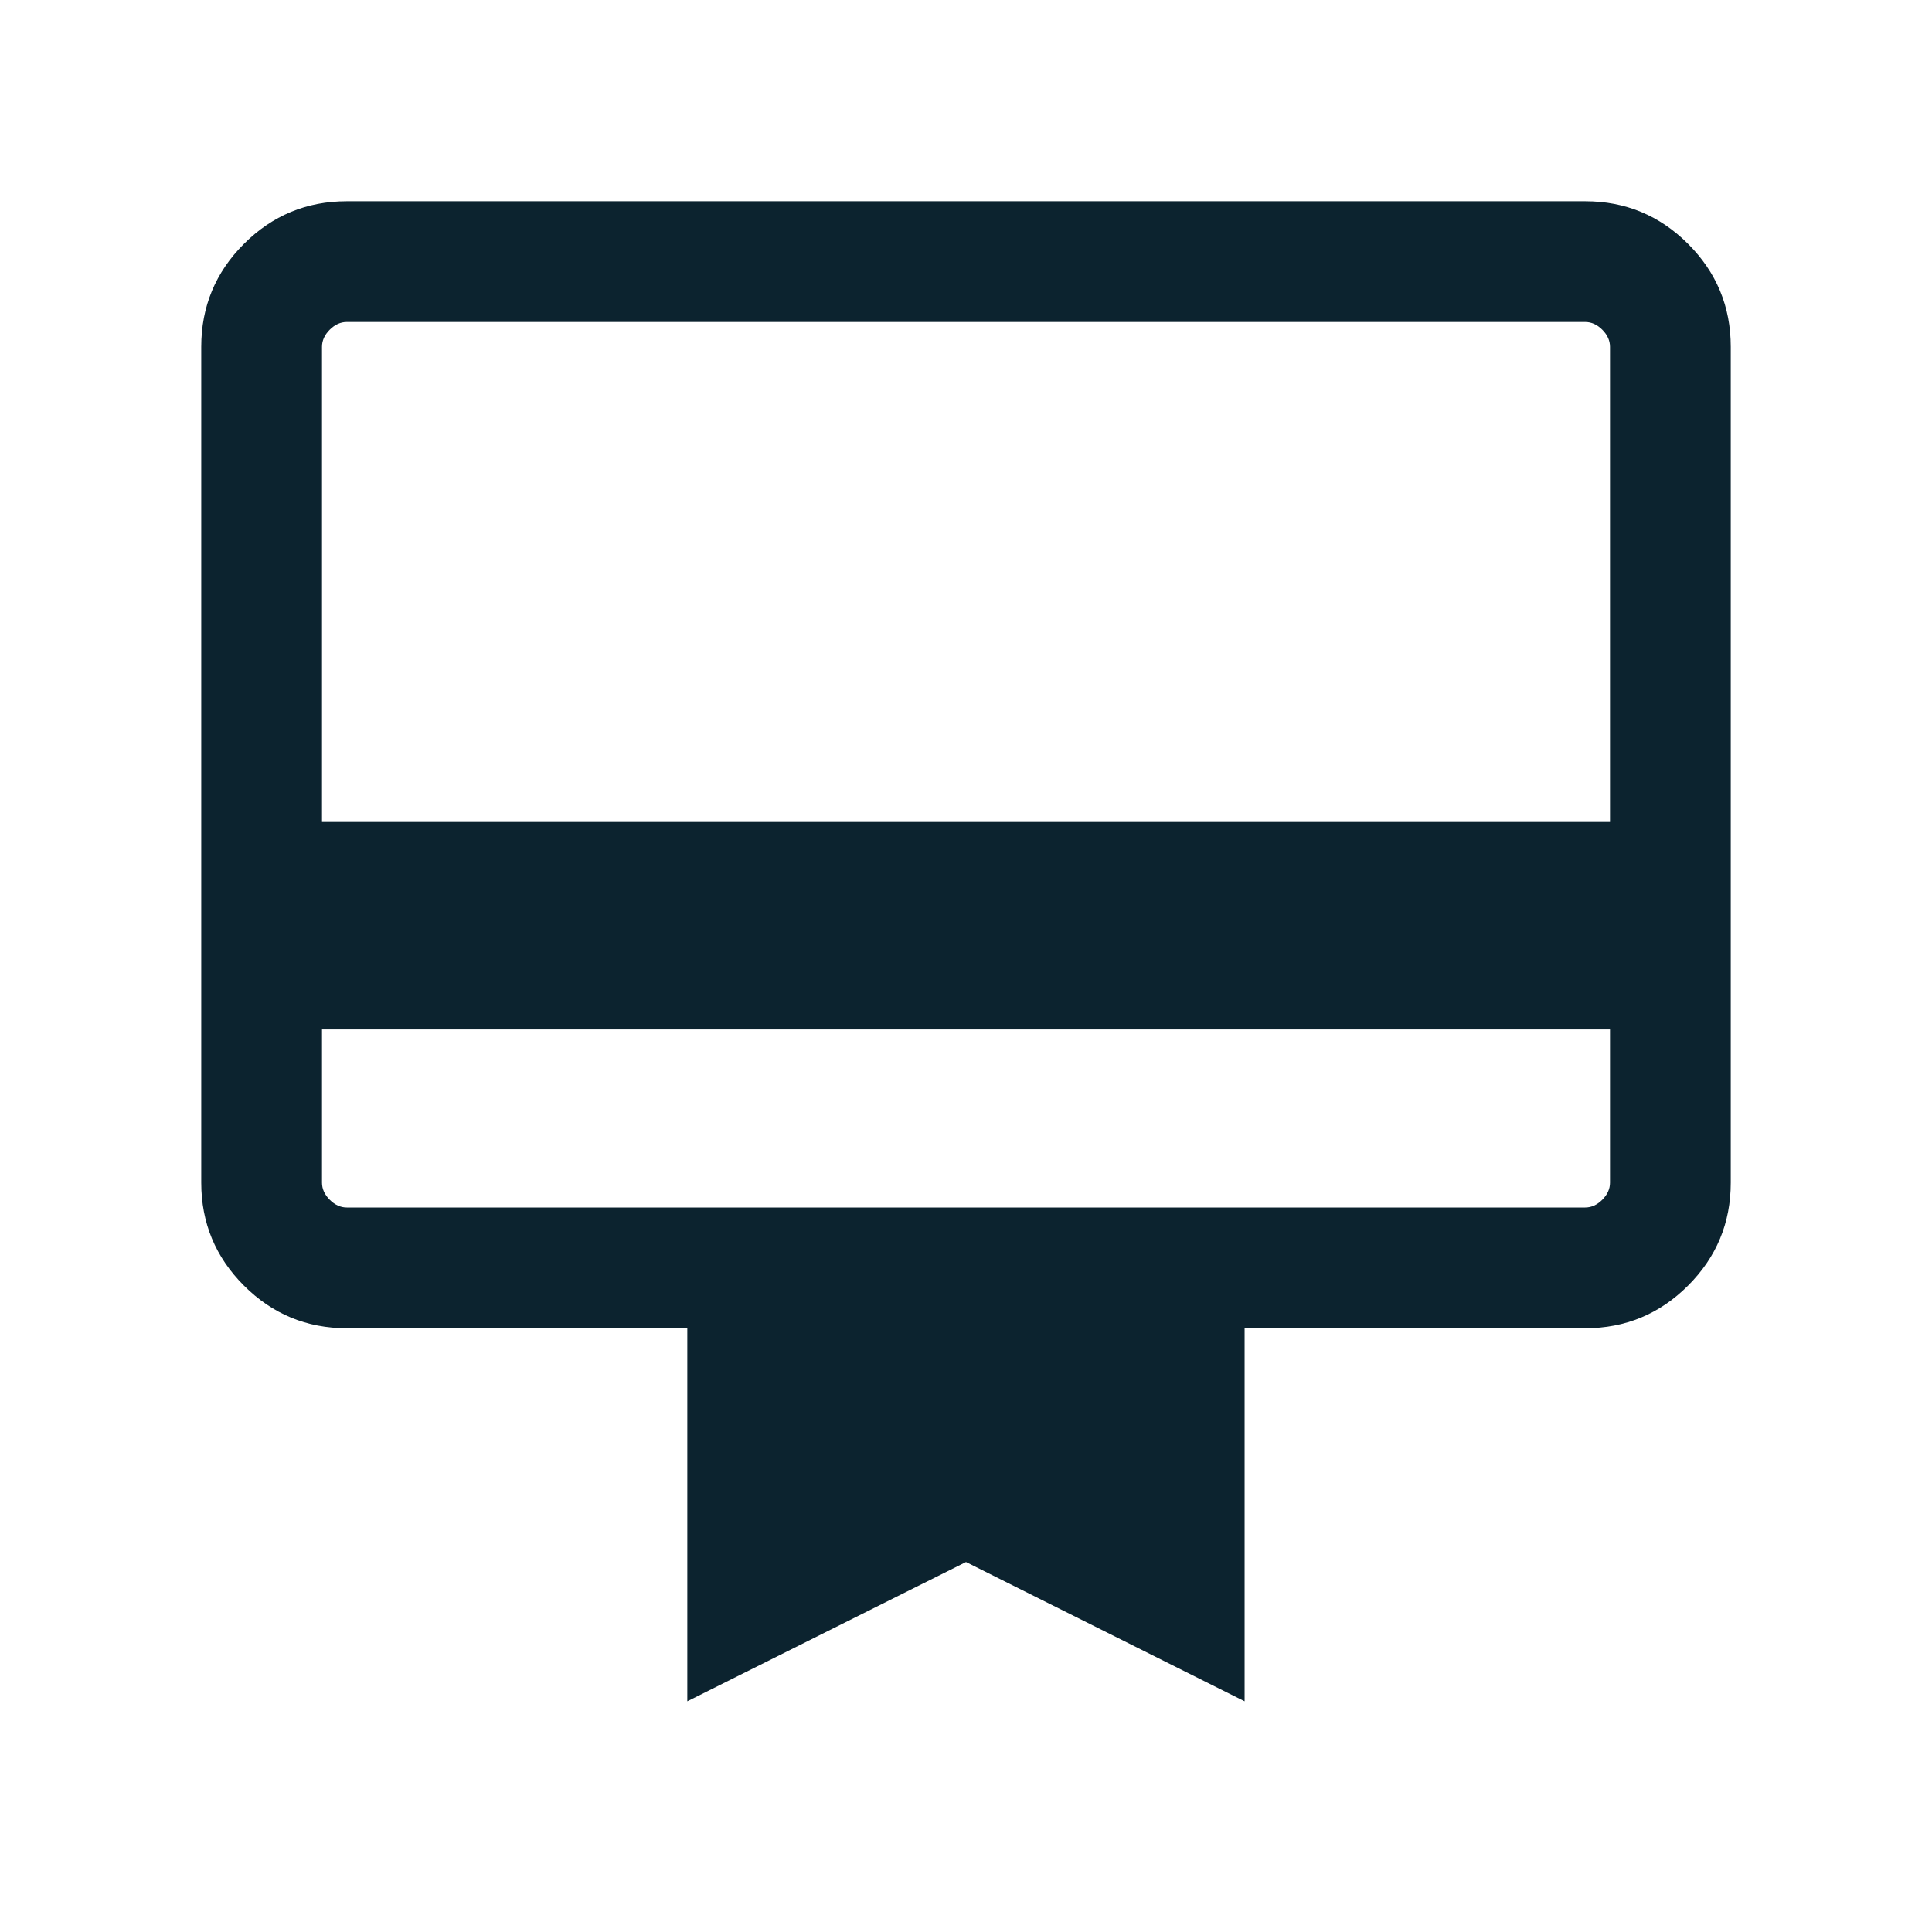 <svg width="24" height="24" viewBox="0 0 24 24" fill="none" xmlns="http://www.w3.org/2000/svg">
<g id="card_membership">
<mask id="mask0_1_11777" style="mask-type:alpha" maskUnits="userSpaceOnUse" x="0" y="0" width="24" height="24">
<rect id="Bounding box" width="24" height="24" fill="#D9D9D9"/>
</mask>
<g mask="url(#mask0_1_11777)">
<path id="card_membership_2" d="M4 12.788V14.692C4 14.769 4.032 14.84 4.096 14.904C4.16 14.968 4.231 15 4.308 15H19.692C19.769 15 19.84 14.968 19.904 14.904C19.968 14.84 20 14.769 20 14.692V12.788H4ZM4.308 2.5H19.692C20.191 2.5 20.617 2.677 20.97 3.03C21.323 3.383 21.5 3.809 21.5 4.308V14.692C21.5 15.191 21.323 15.617 20.97 15.97C20.617 16.323 20.191 16.5 19.692 16.5H15.461V21.134L12 19.404L8.538 21.134V16.5H4.308C3.809 16.5 3.383 16.323 3.03 15.97C2.677 15.617 2.5 15.191 2.5 14.692V4.308C2.5 3.809 2.677 3.383 3.03 3.03C3.383 2.677 3.809 2.5 4.308 2.5ZM4 10.211H20V4.308C20 4.231 19.968 4.16 19.904 4.096C19.84 4.032 19.769 4 19.692 4H4.308C4.231 4 4.16 4.032 4.096 4.096C4.032 4.16 4 4.231 4 4.308V10.211ZM4 14.692V4H4.308C4.231 4 4.16 4.032 4.096 4.096C4.032 4.16 4 4.231 4 4.308V14.692C4 14.769 4.032 14.84 4.096 14.904C4.16 14.968 4.231 15 4.308 15H4V14.692Z" fill="#0C232F"/>
</g>
</g>
</svg>
